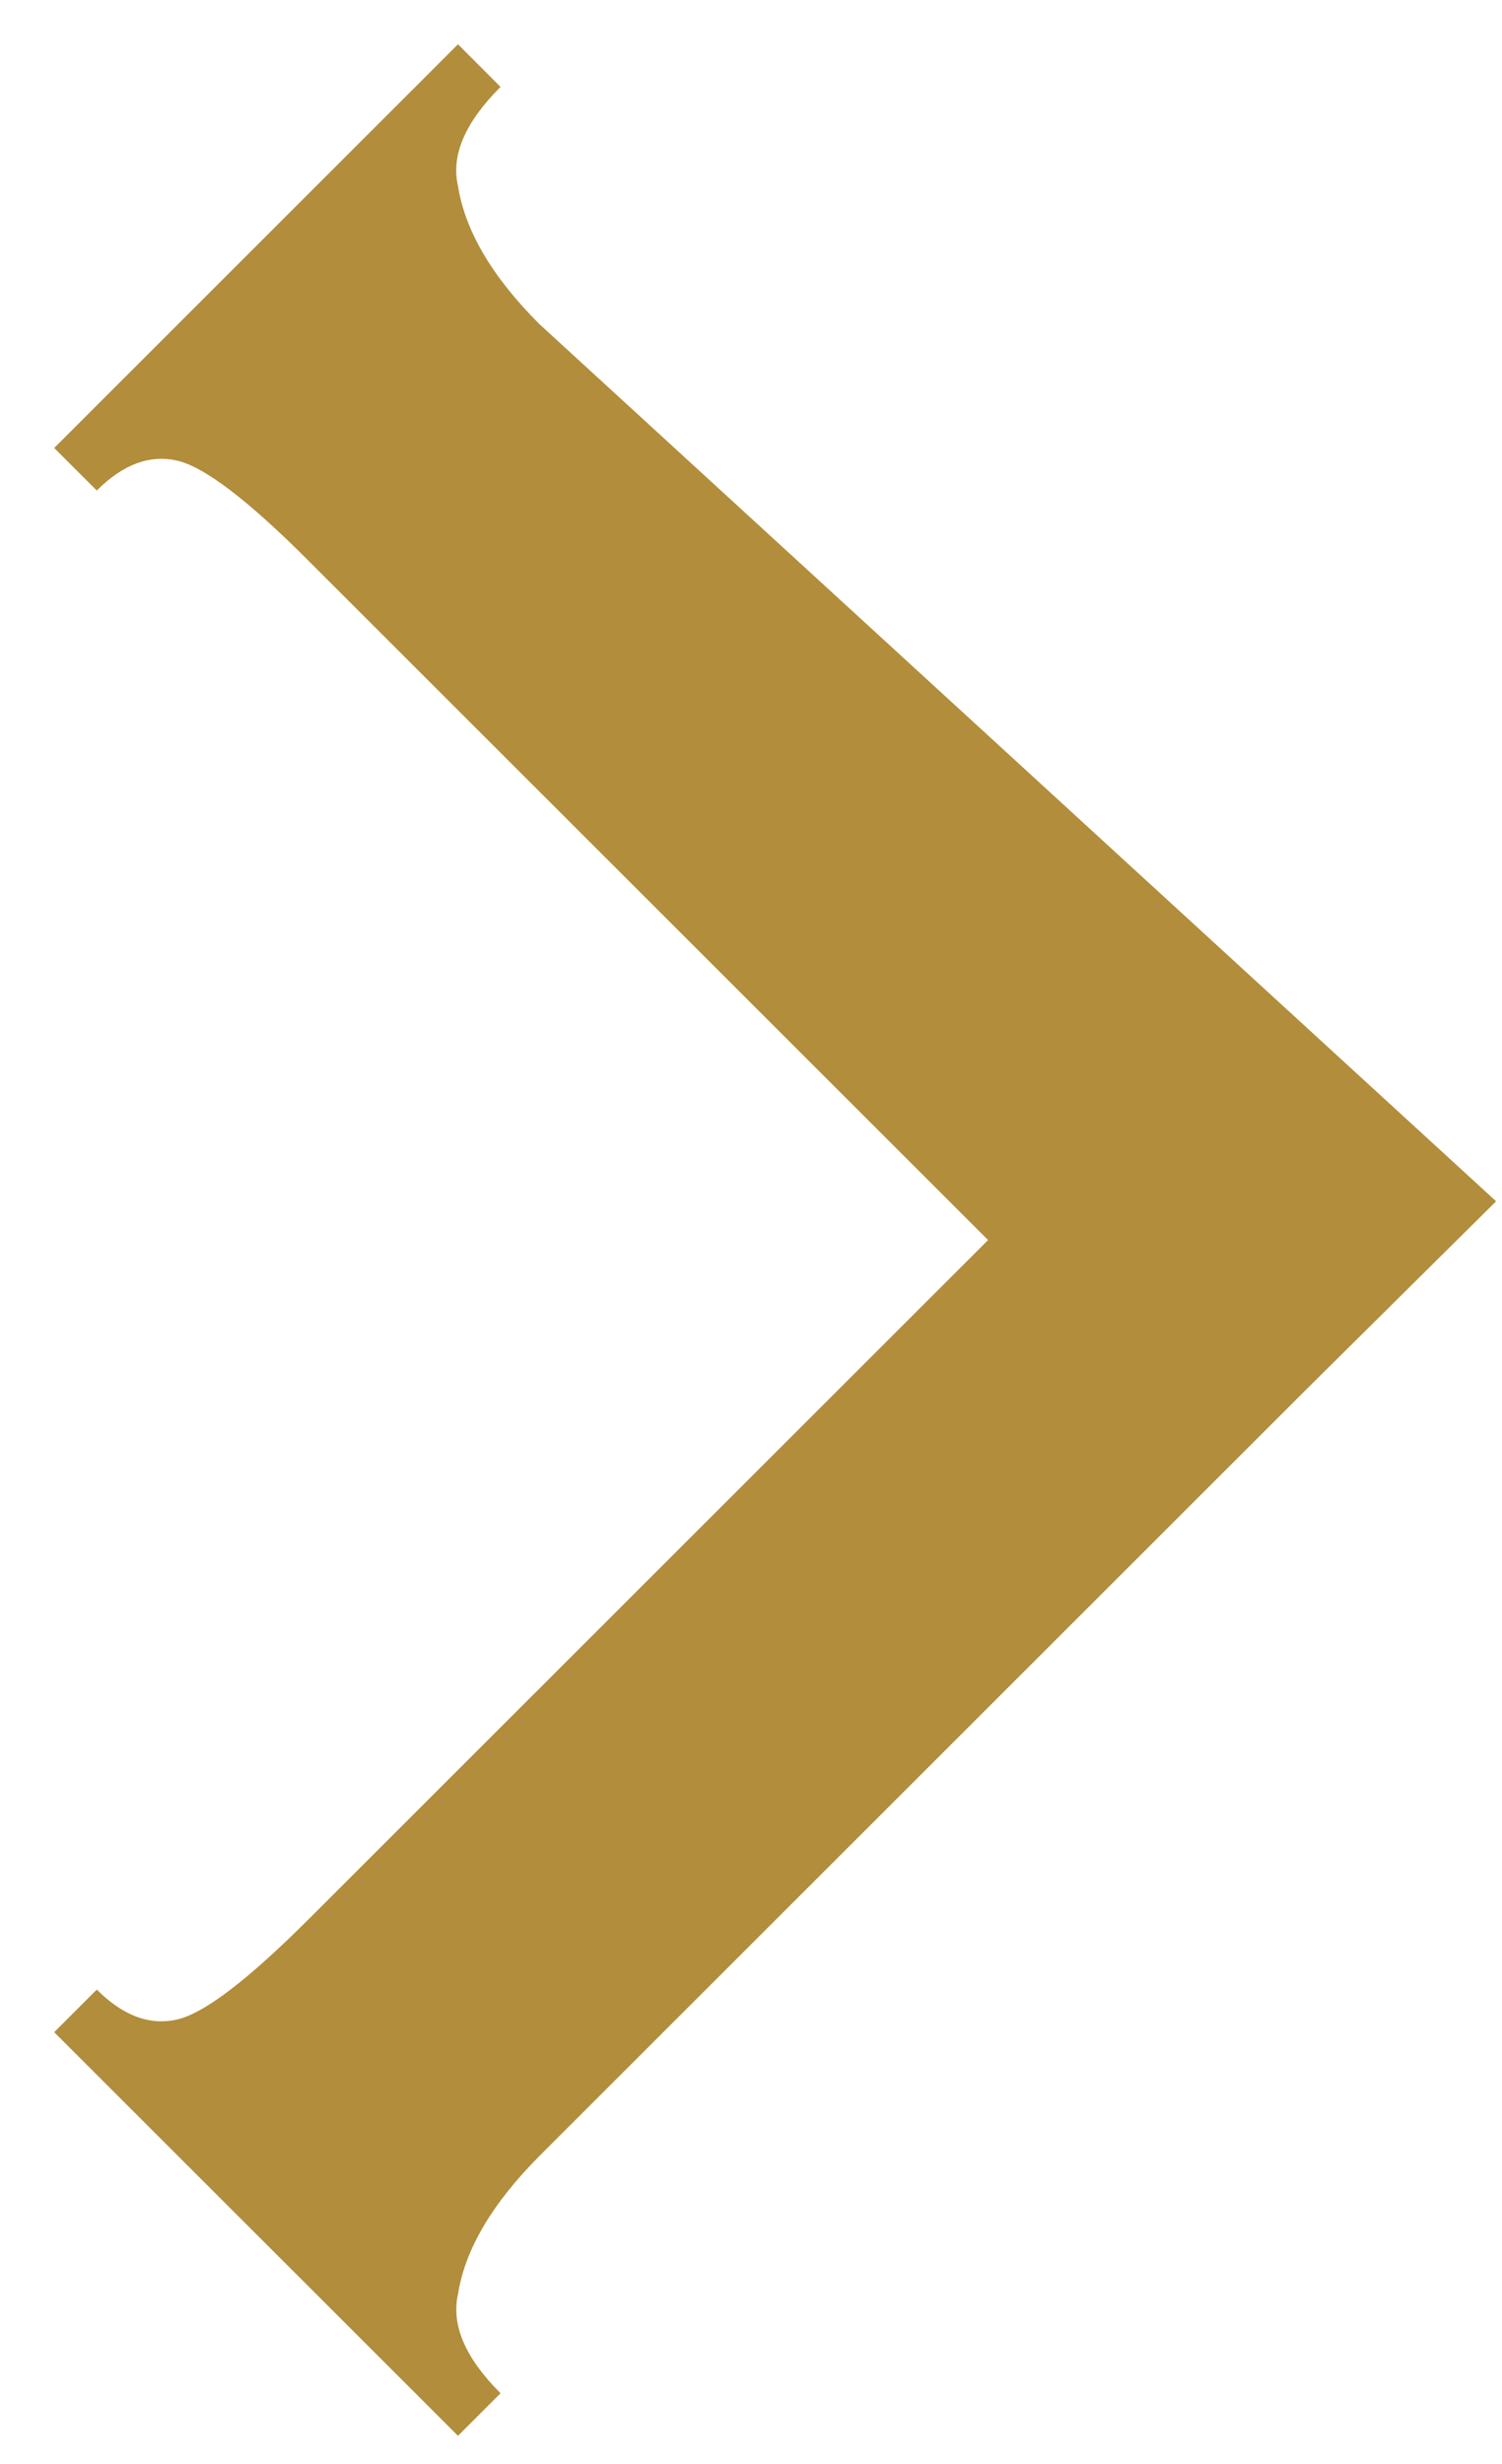 <svg width="25" height="41" viewBox="0 0 25 41" fill="none" xmlns="http://www.w3.org/2000/svg">
<path d="M24.902 19.989L8.977 5.392C8.19 4.605 7.741 3.842 7.623 3.094C7.505 2.583 7.741 2.036 8.331 1.446L7.623 0.737L0.902 7.454L1.611 8.162C2.044 7.729 2.485 7.564 2.938 7.662C3.391 7.76 4.127 8.319 5.146 9.342L16.446 20.634L5.146 31.926C4.127 32.945 3.391 33.508 2.938 33.606C2.485 33.705 2.044 33.539 1.611 33.106L0.902 33.815L7.623 40.531L8.331 39.823C7.741 39.233 7.509 38.686 7.623 38.174C7.741 37.426 8.194 36.663 8.977 35.876L21.706 23.156L24.902 19.989Z" fill="#B28D3B"/>
</svg>
